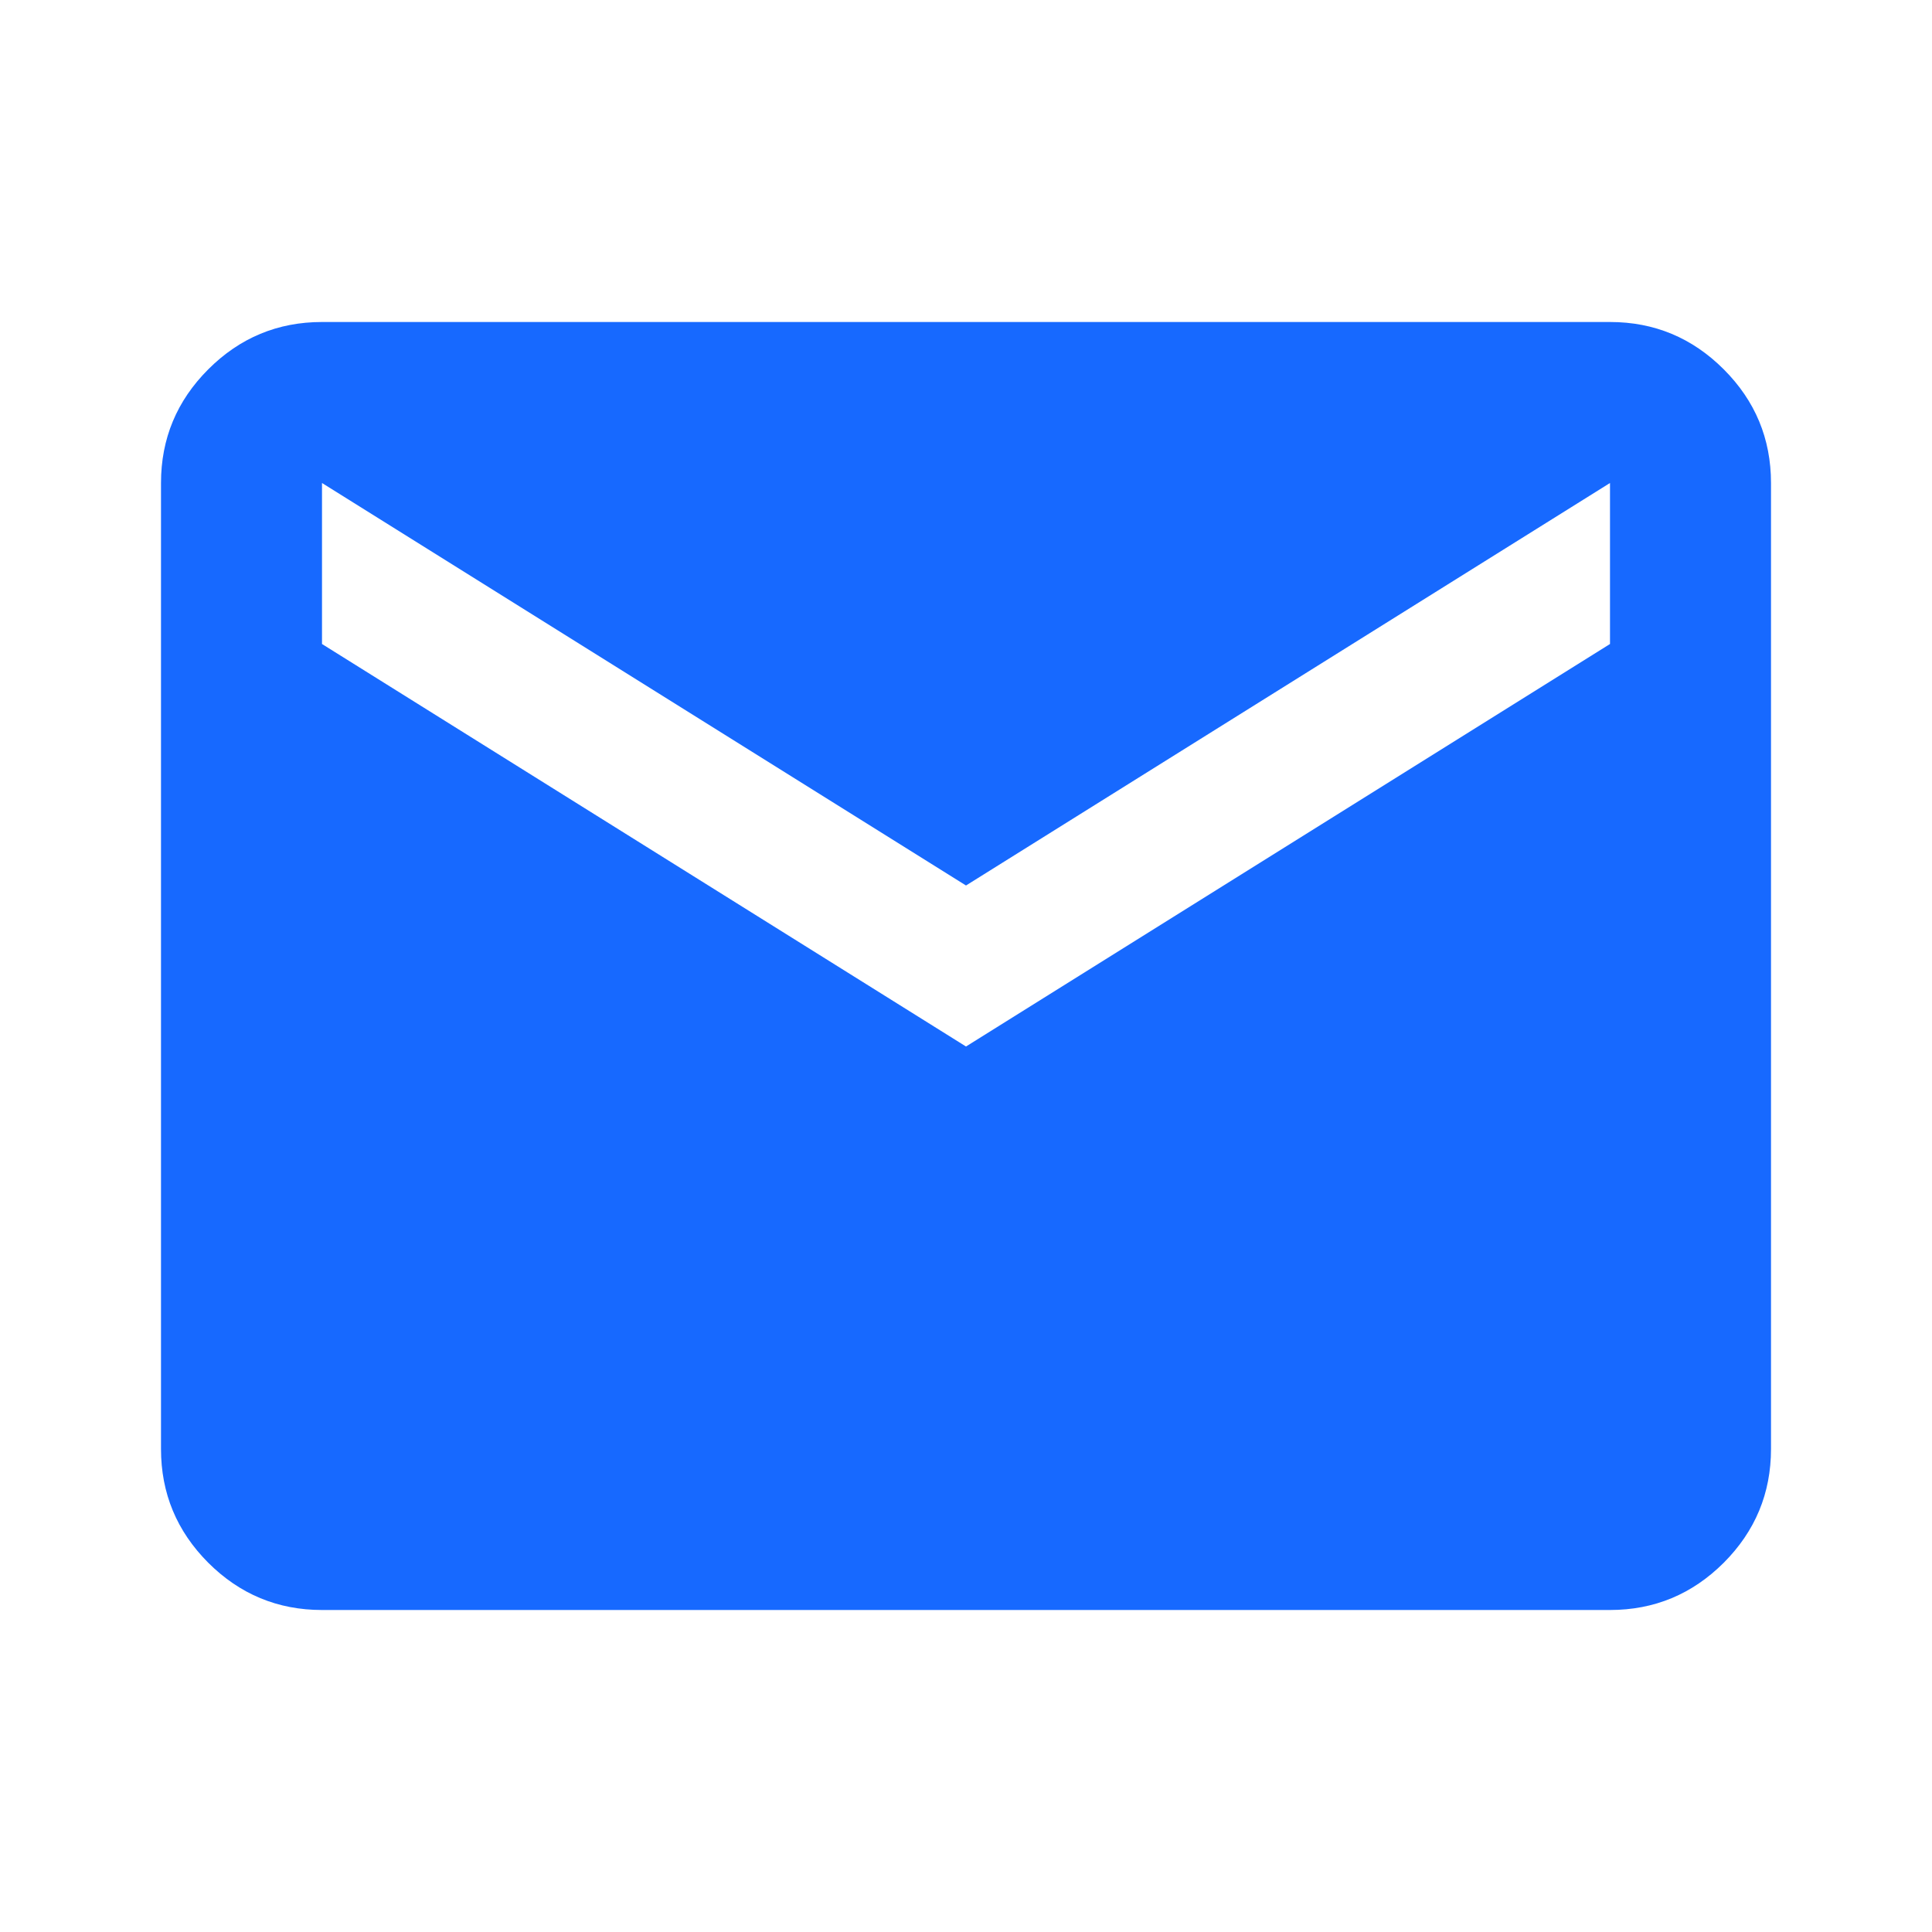 <svg xmlns="http://www.w3.org/2000/svg" fill="none" viewBox="0 0 24 24" height="24" width="24">
<path fill="#1769FF" d="M4 20C3.45 20 2.979 19.804 2.587 19.413C2.196 19.021 2 18.55 2 18V6C2 5.45 2.196 4.979 2.587 4.588C2.979 4.196 3.45 4 4 4H20C20.55 4 21.021 4.196 21.413 4.588C21.804 4.979 22 5.45 22 6V18C22 18.55 21.804 19.021 21.413 19.413C21.021 19.804 20.55 20 20 20H4ZM12 13L20 8V6L12 11L4 6V8L12 13Z"></path>
</svg>
